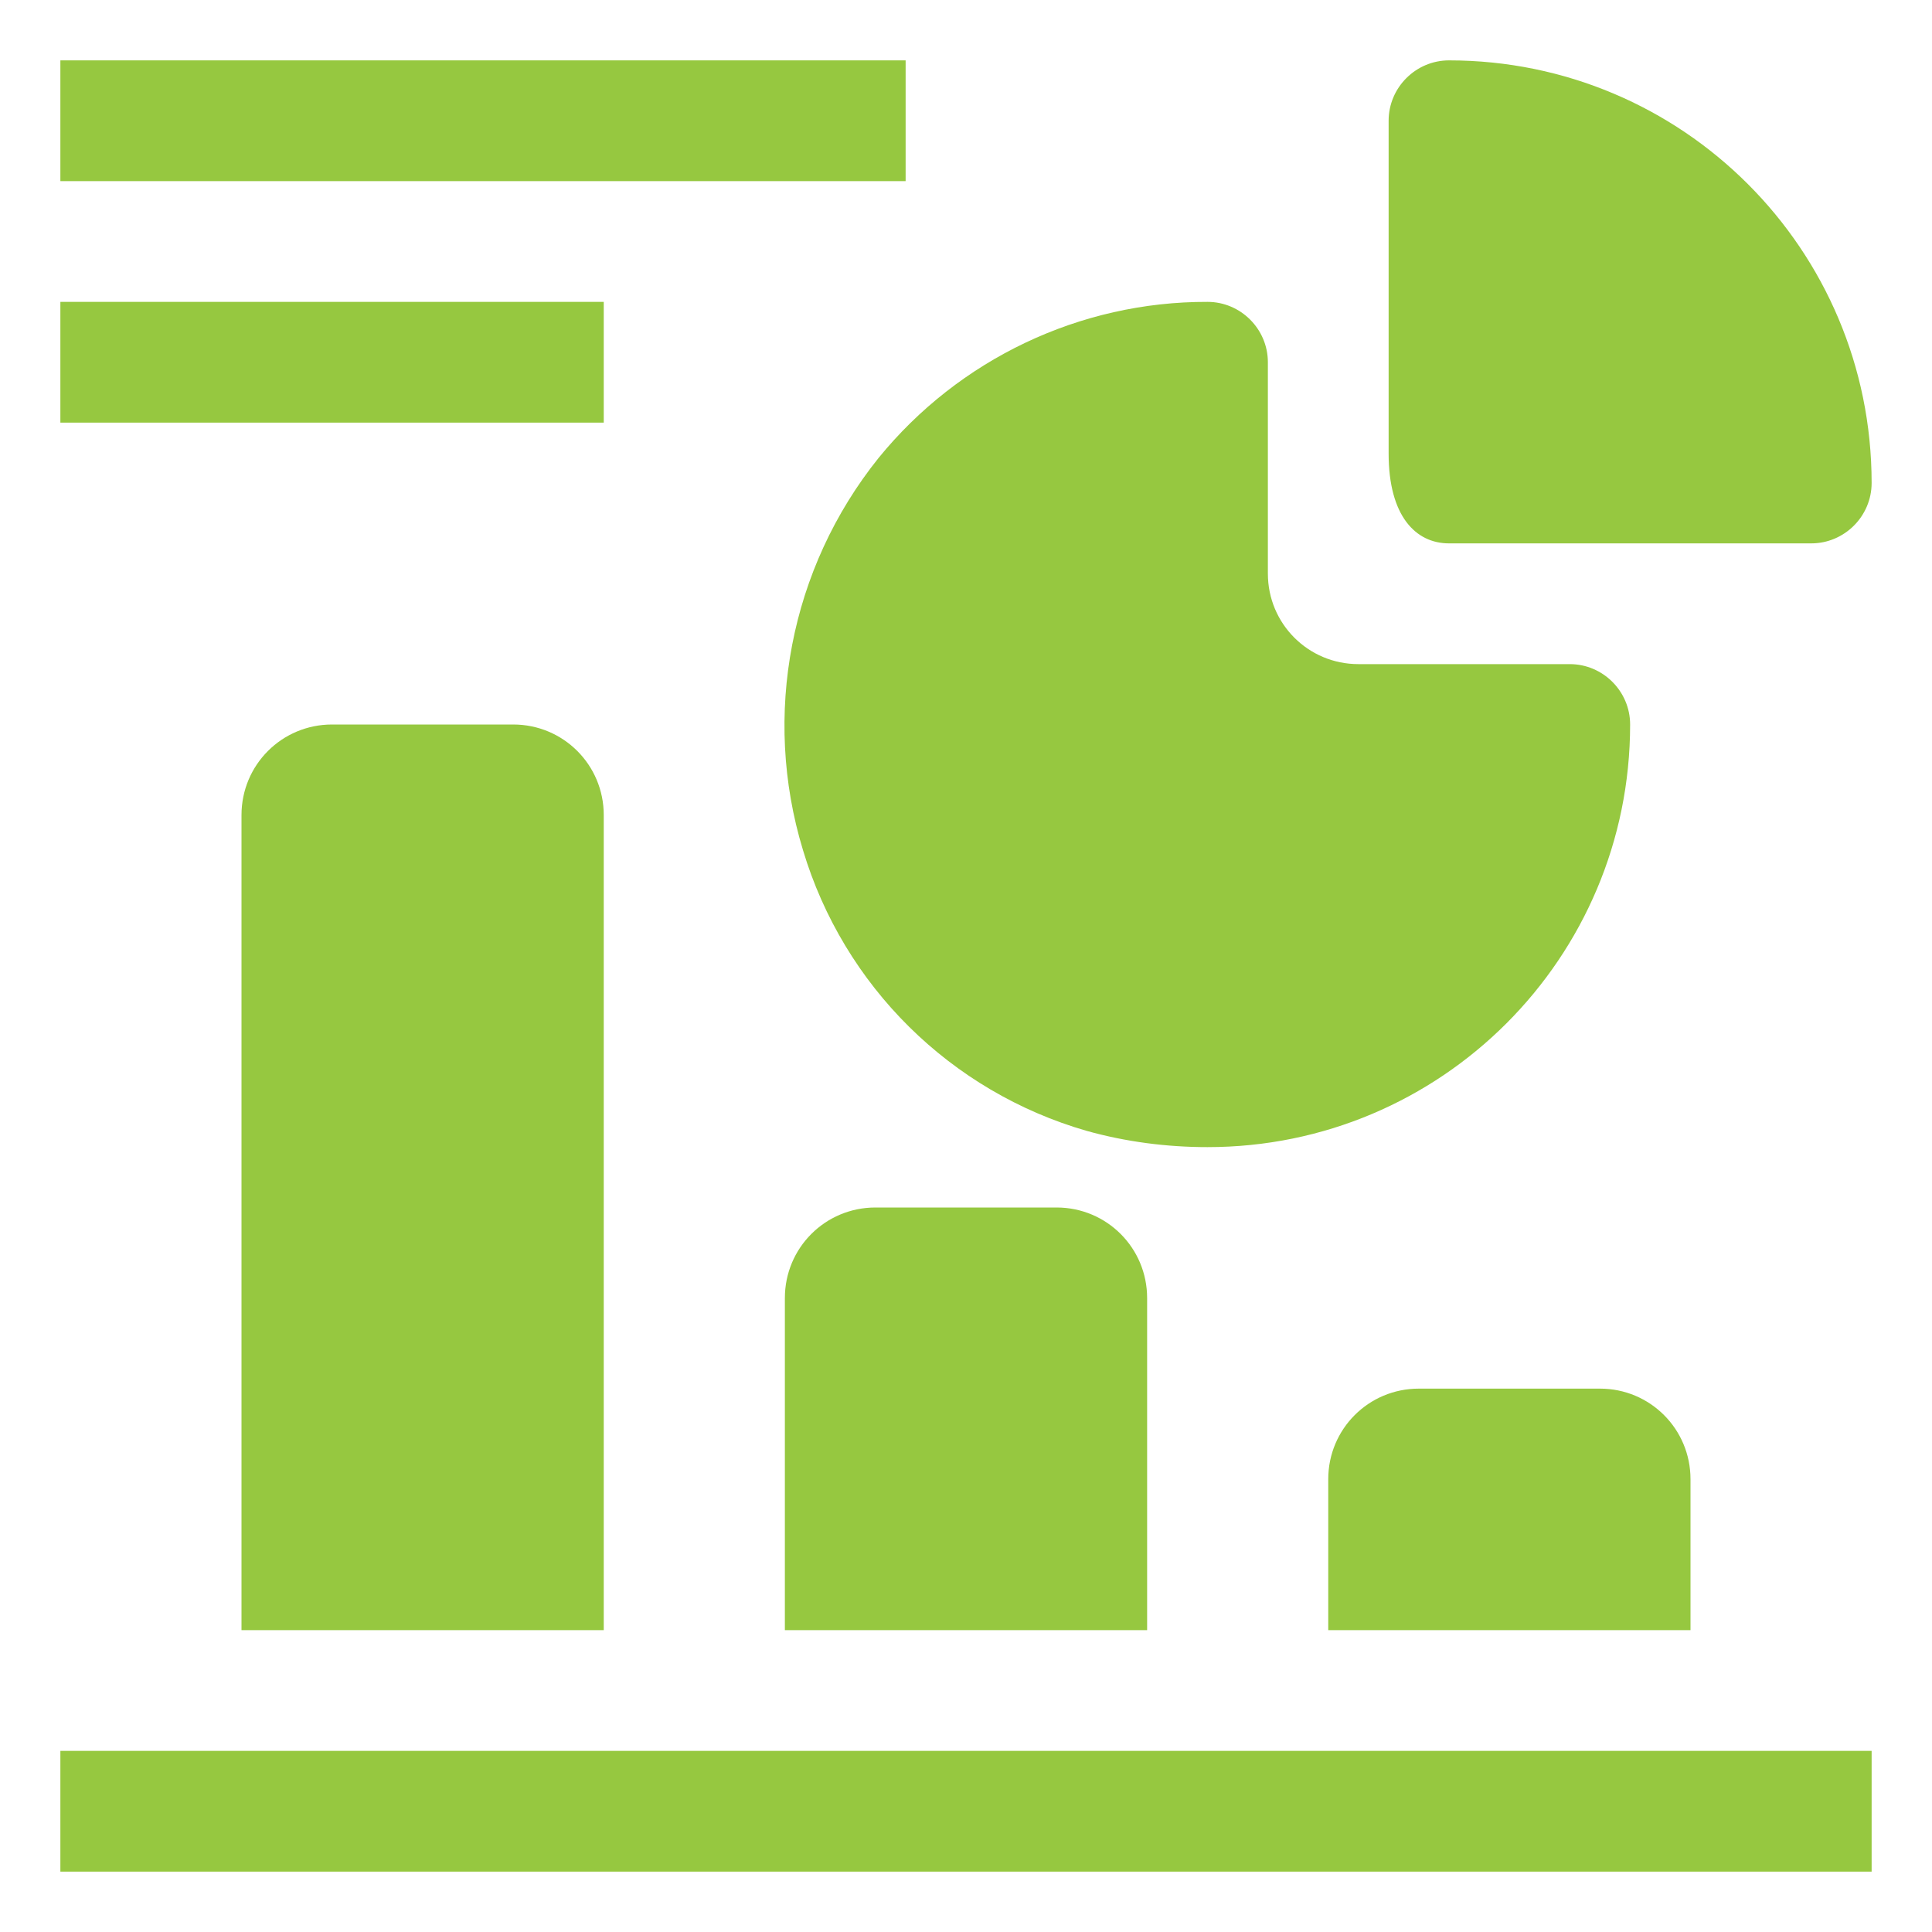 <?xml version="1.0" encoding="utf-8"?>
<!-- Generator: Adobe Illustrator 27.8.1, SVG Export Plug-In . SVG Version: 6.00 Build 0)  -->
<svg version="1.1" id="OBJECT" xmlns="http://www.w3.org/2000/svg" xmlns:xlink="http://www.w3.org/1999/xlink" x="0px" y="0px"
	 viewBox="0 0 512 512" style="enable-background:new 0 0 512 512;" xml:space="preserve">
<style type="text/css">
	.st0{fill:#96C840;}
</style>
<path class="st0" d="M16,464h480v32H16V464z"/>
<path class="st0" d="M88,192c-13.3,0-24,10.7-24,24v216h96V216c0-13.3-10.7-24-24-24H88z"/>
<path class="st0" d="M232,320c-13.3,0-24,10.7-24,24v88h96v-88c0-13.3-10.7-24-24-24H232z"/>
<path class="st0" d="M376,368c-13.3,0-24,10.7-24,24v40h96v-40c0-13.3-10.7-24-24-24H376z"/>
<path class="st0" d="M212.8,225.3c10.8,36,39.1,64,75.2,74.4c10.4,2.9,21.2,4.3,32,4.3c61.9,0,112-50.1,112-112c0-8.8-7.2-16-16-16
	h-56c-13.3,0-24-10.7-24-24V96c0-8.8-7.2-16-16-16c-33.8-0.1-65.9,15.2-87.2,41.4C209.4,150.6,201.9,189.5,212.8,225.3z"/>
<path class="st0" d="M384,144h96c8.8,0,16-7.2,16-16c0-61.9-50.1-112-112-112c-8.8,0-16,7.2-16,16v88.2C368,136.8,375.2,144,384,144
	z"/>
<path class="st0" d="M16,16h224v32H16V16z"/>
<path class="st0" d="M16,80h144v32H16V80z"/>
</svg>
